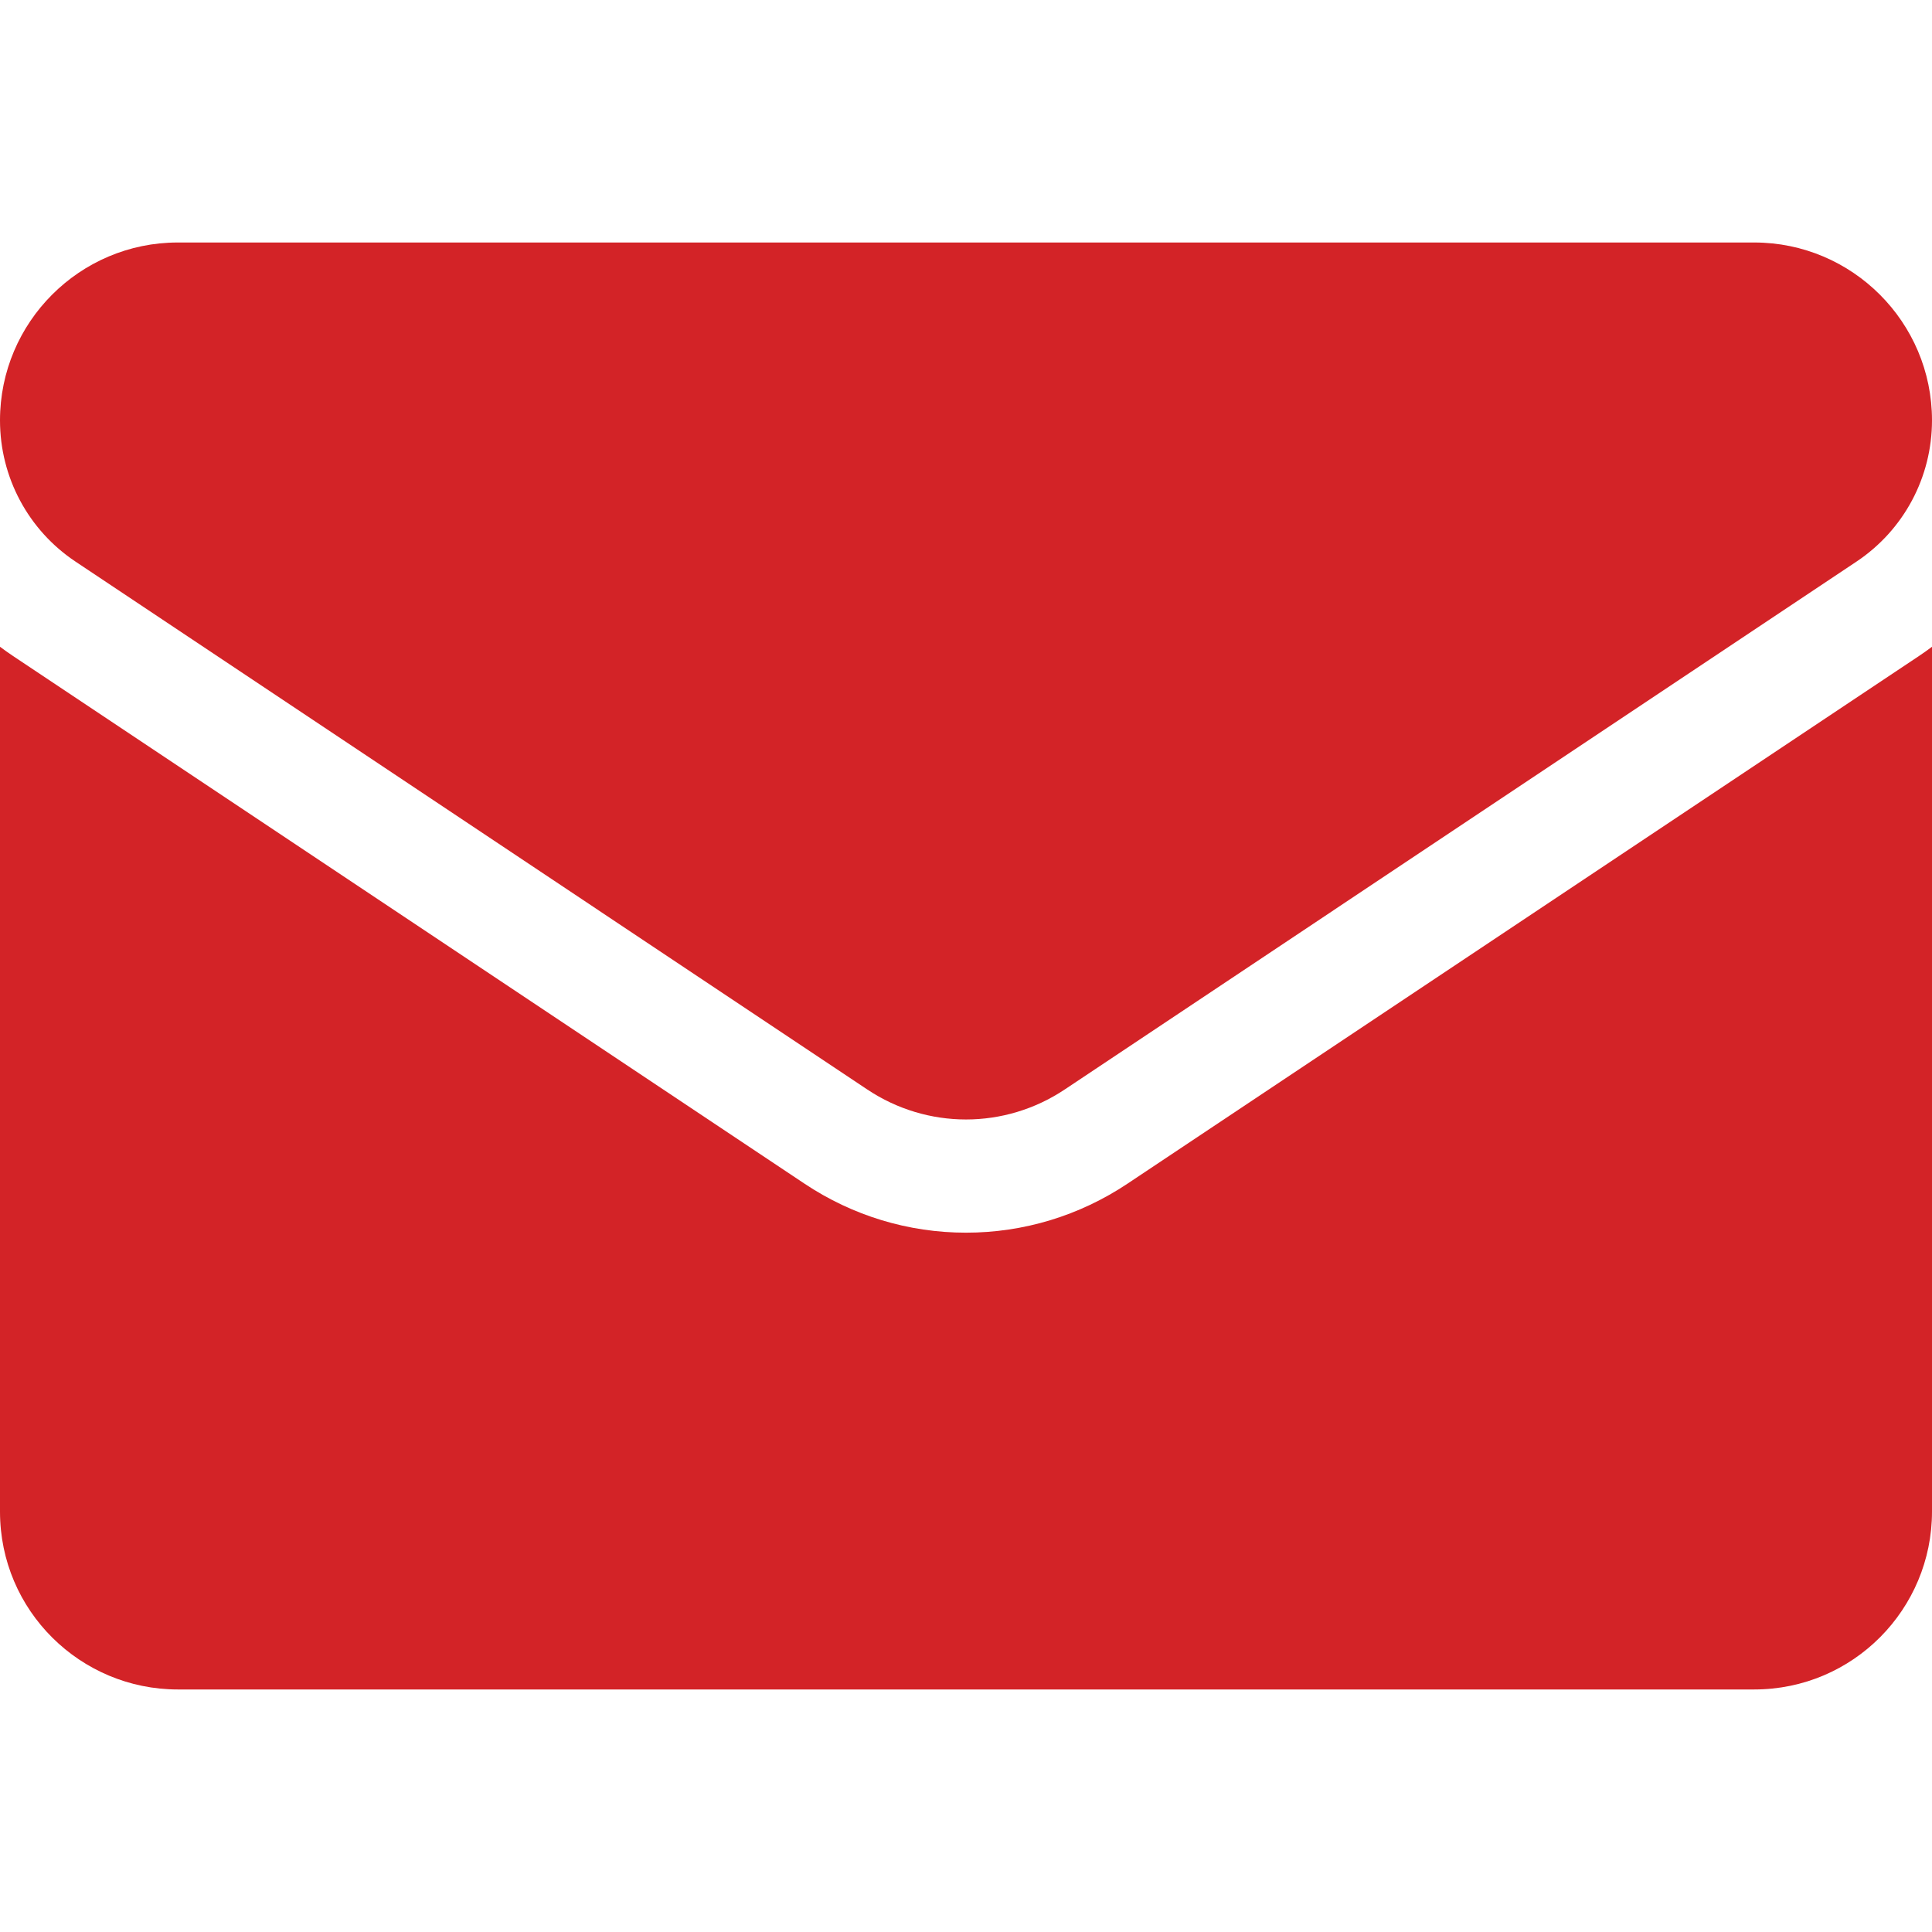 <svg width="64" height="64" viewBox="0 0 64 64" fill="none" xmlns="http://www.w3.org/2000/svg">
<g clip-path="url(#clip0_2348_15)">
<path d="M37.349 39.211C35.756 40.273 33.907 40.834 32 40.834C30.093 40.834 28.244 40.273 26.651 39.211L0.426 21.727C0.281 21.63 0.139 21.529 0 21.425V50.075C0 53.359 2.666 55.966 5.892 55.966H58.108C61.393 55.966 64 53.301 64 50.075V21.425C63.861 21.529 63.719 21.63 63.573 21.728L37.349 39.211Z" fill="#D32327"/>
<path d="M2.506 18.607L28.732 36.092C29.724 36.753 30.862 37.084 32 37.084C33.138 37.084 34.276 36.753 35.268 36.092L61.494 18.607C63.063 17.562 64 15.812 64 13.923C64 10.675 61.358 8.033 58.11 8.033H5.89C2.642 8.033 0 10.675 0 13.926C0 15.812 0.937 17.562 2.506 18.607Z" fill="#D32327"/>
</g>
<defs>
<clipPath id="clip0_2348_15">
<rect width="64" height="64" fill="white"/>
</clipPath>
</defs>
</svg>
